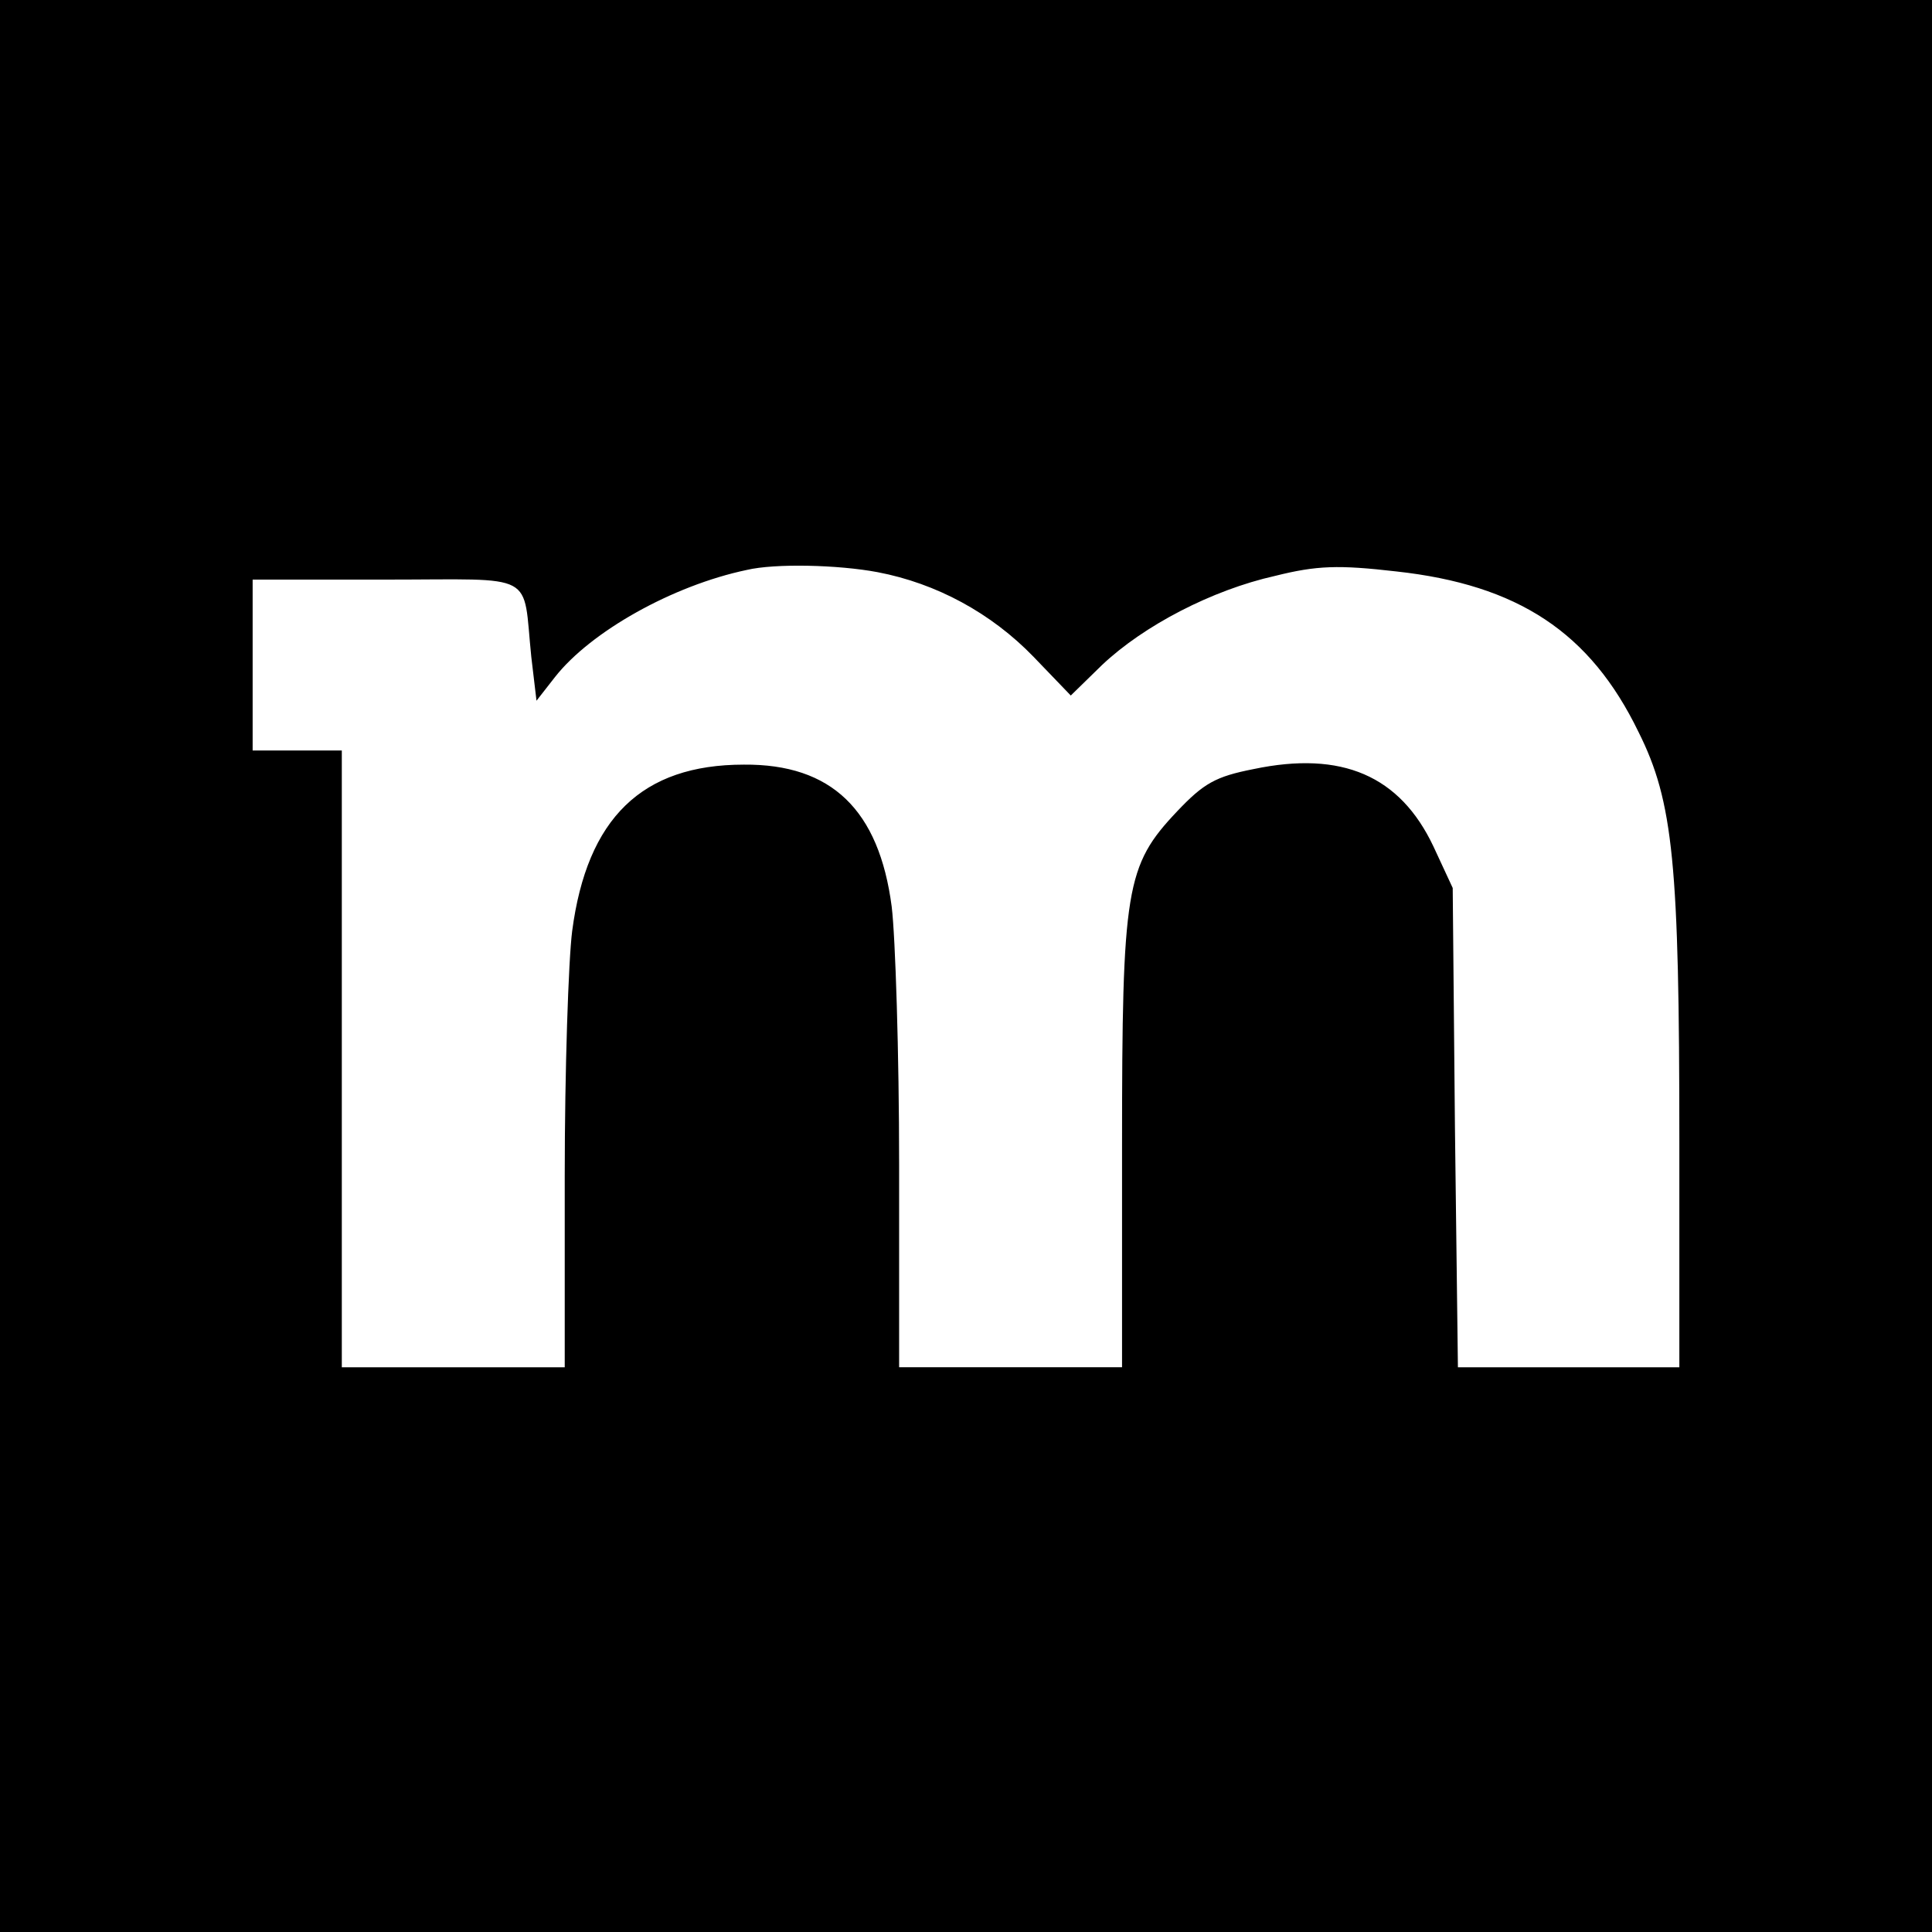 <?xml version="1.0" standalone="no"?>
<!DOCTYPE svg PUBLIC "-//W3C//DTD SVG 20010904//EN"
 "http://www.w3.org/TR/2001/REC-SVG-20010904/DTD/svg10.dtd">
<svg version="1.0" xmlns="http://www.w3.org/2000/svg"
 width="260pt" height="260pt" viewBox="0 0 260 260"
 preserveAspectRatio="xMidYMid meet">
<g transform="translate(0,260) scale(0.1,-0.1)"
fill="#000000" stroke="none">
<path d="M0 1300 l0 -1300 1300 0 1300 0 0 1300 0 1300 -1300 0 -1300 0 0
-1300z m1181 530 c79 -15 153 -55 210 -114 l50 -52 42 41 c56 53 148 101 233
120 56 14 85 15 163 6 164 -18 261 -82 326 -216 47 -94 55 -177 55 -552 l0
-303 -149 0 -149 0 -4 323 -3 322 -26 56 c-45 95 -123 129 -242 104 -51 -10
-67 -19 -103 -57 -69 -73 -74 -103 -74 -450 l0 -298 -150 0 -150 0 0 273 c0
149 -5 306 -10 347 -17 130 -81 192 -199 191 -137 0 -211 -72 -231 -224 -5
-39 -10 -188 -10 -329 l0 -258 -150 0 -150 0 0 415 0 415 -60 0 -60 0 0 115 0
115 180 0 c205 0 183 12 195 -104 l7 -59 25 32 c48 61 158 123 258 144 38 9
123 7 176 -3z"/>
</g>
</svg>
